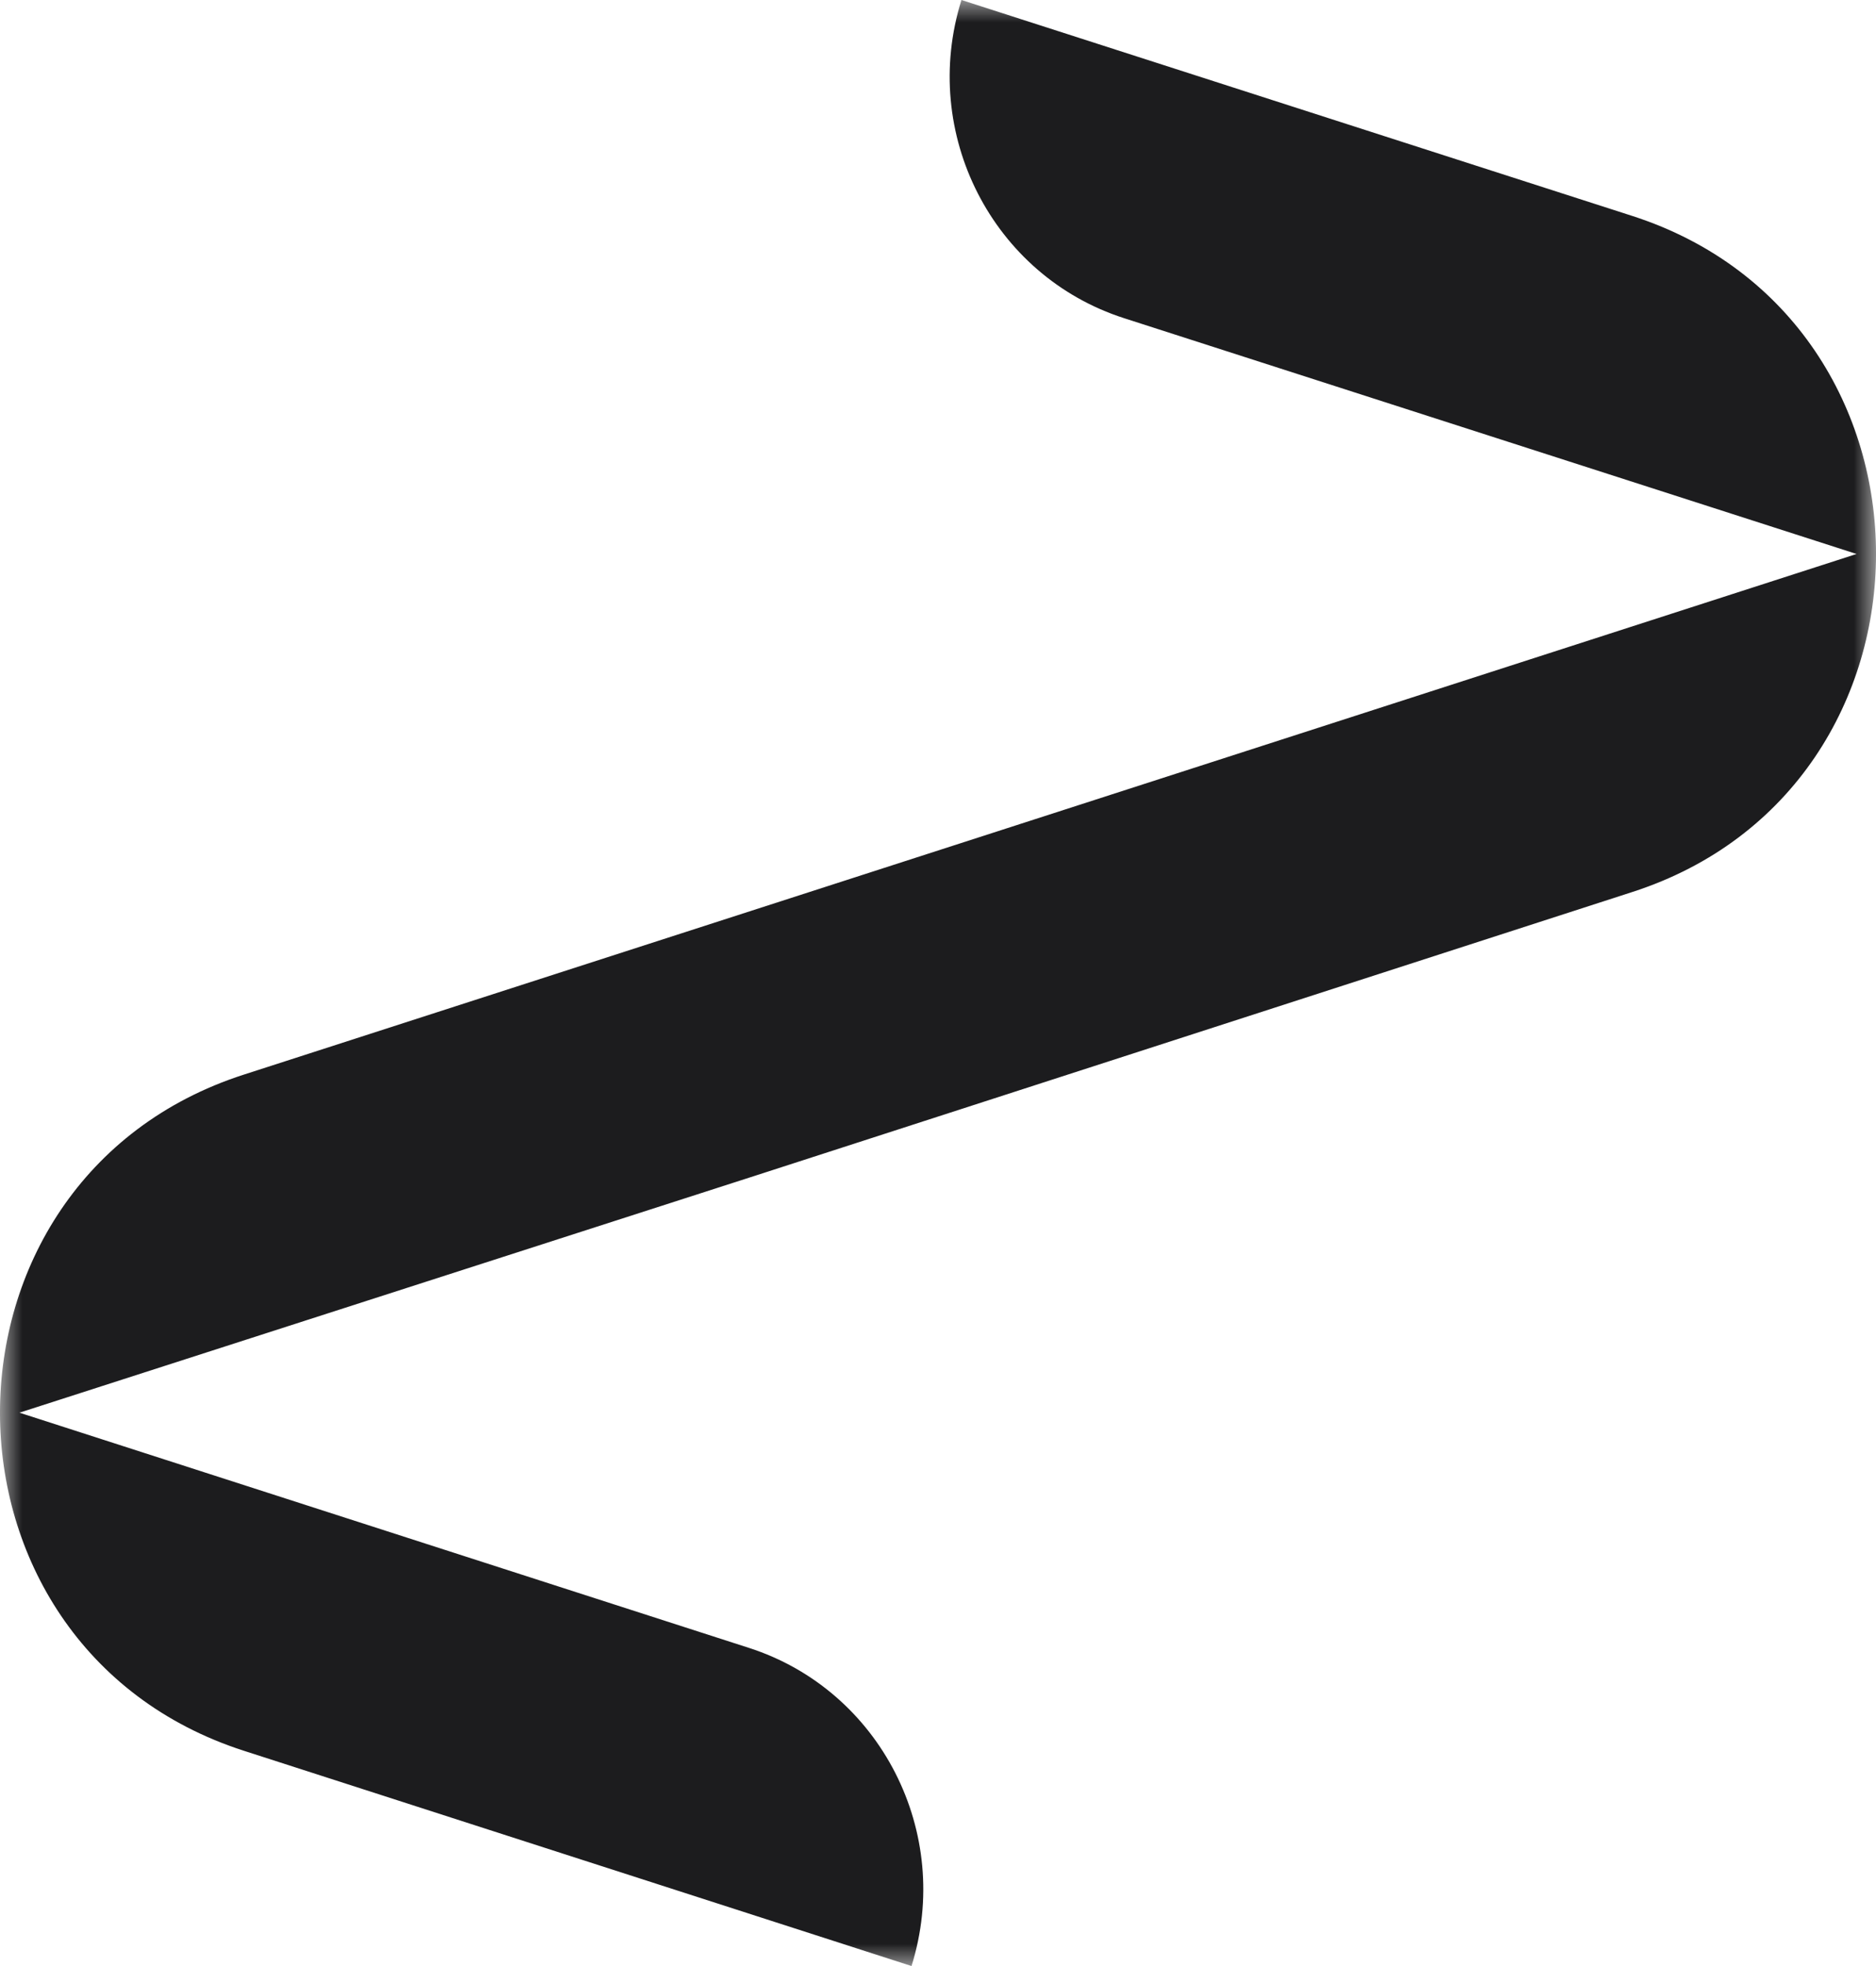 <?xml version="1.0" encoding="UTF-8"?>
<svg width="42px" height="44px" viewBox="0 0 42 44" version="1.1" xmlns="http://www.w3.org/2000/svg" xmlns:xlink="http://www.w3.org/1999/xlink">
    <title>Group 3</title>
    <defs>
        <polygon id="path-1" points="0 0 42 0 42 44 0 44"></polygon>
    </defs>
    <g id="Desktop---Diseño" stroke="none" stroke-width="1" fill="none" fill-rule="evenodd">
        <g id="Homepage" transform="translate(-1000, -1945)">
            <g id="Group-16-Copy" transform="translate(725, 1919)">
                <g id="Group-14" transform="translate(240, 0)">
                    <g id="Group-3" transform="translate(35, 26)">
                        <mask id="mask-2" fill="white">
                            <use xlink:href="#path-1"></use>
                        </mask>
                        <g id="Clip-2"></g>
                        <path d="M16.933,26.304 L0.435,31.616 L16.768,36.88 C19.713,37.828 21.342,41.016 20.407,44 L5.462,39.183 C-1.821,36.838 -1.821,26.393 5.462,24.049 L41.565,12.398 L25.163,7.12 C22.219,6.172 20.59,2.984 21.525,0 L36.538,4.831 C43.821,7.175 43.821,17.621 36.538,19.965 L16.933,26.304" id="Fill-1" fill="#1C1C1E" mask="url(#mask-2)"></path>
                    </g>
                </g>
            </g>
        </g>
    </g>
</svg>